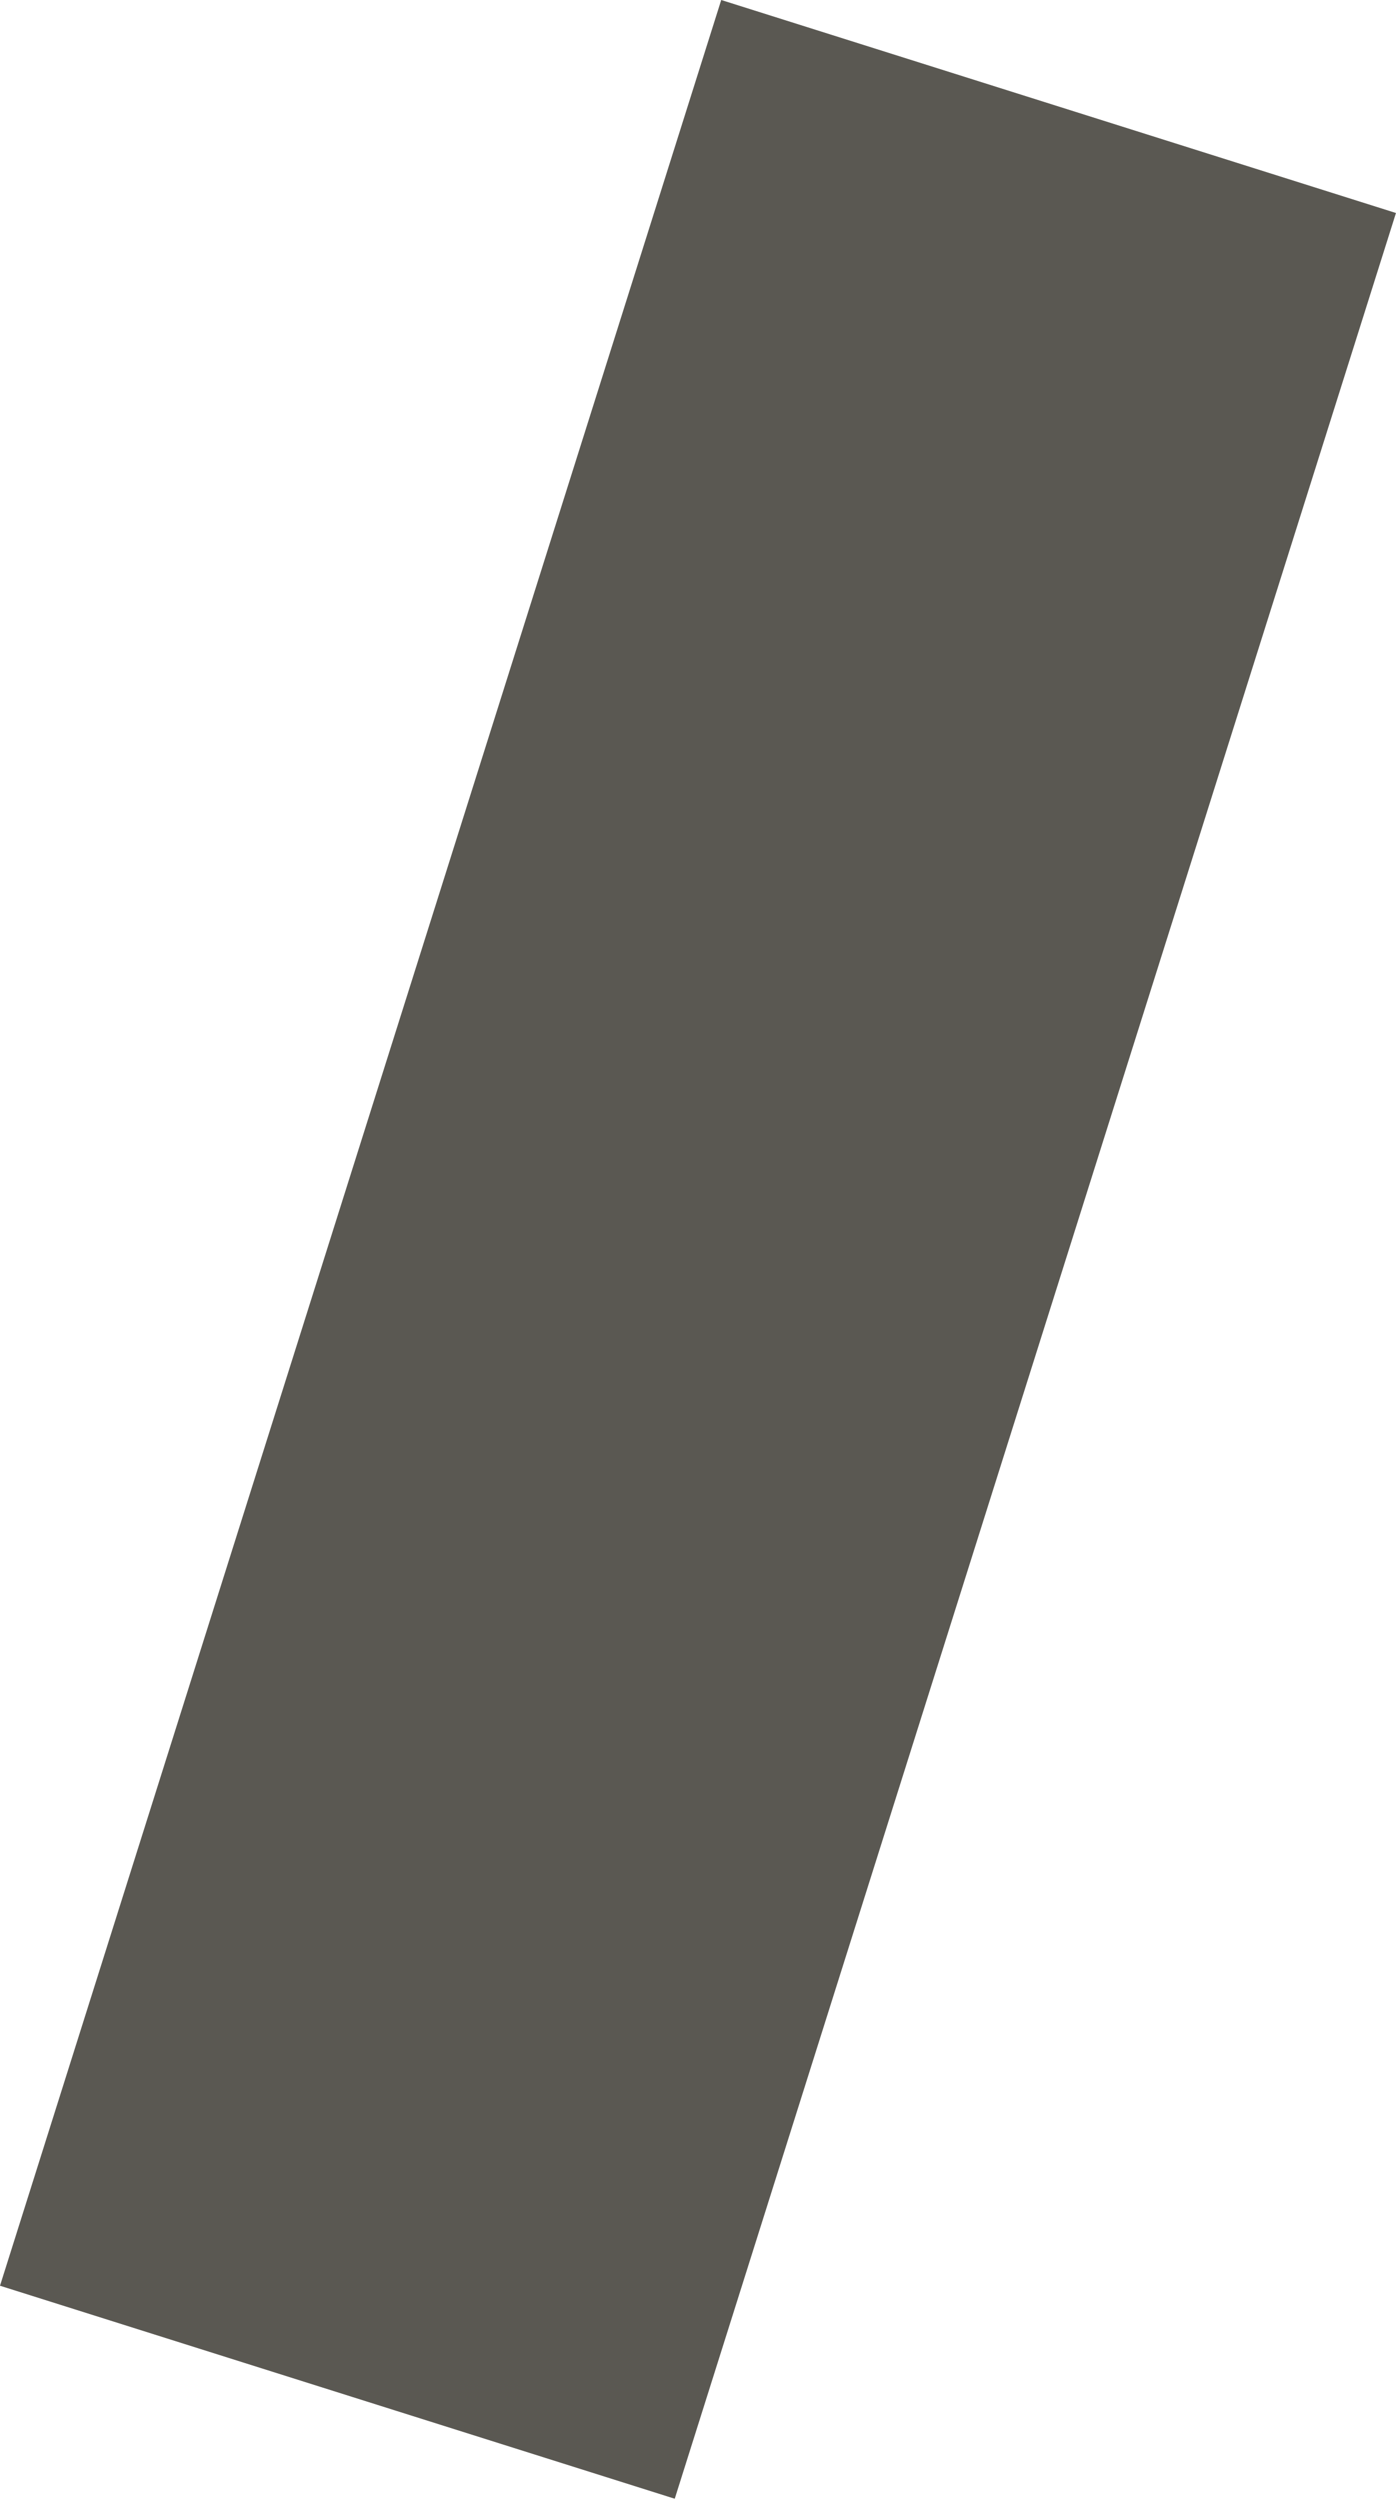 <svg width="663" height="1187" viewBox="0 0 663 1187" fill="none" xmlns="http://www.w3.org/2000/svg">
<path d="M342.528 -0L662.984 101.138L320.456 1186.44L-0 1085.3L342.528 -0Z" fill="#5A5852"/>
</svg>
